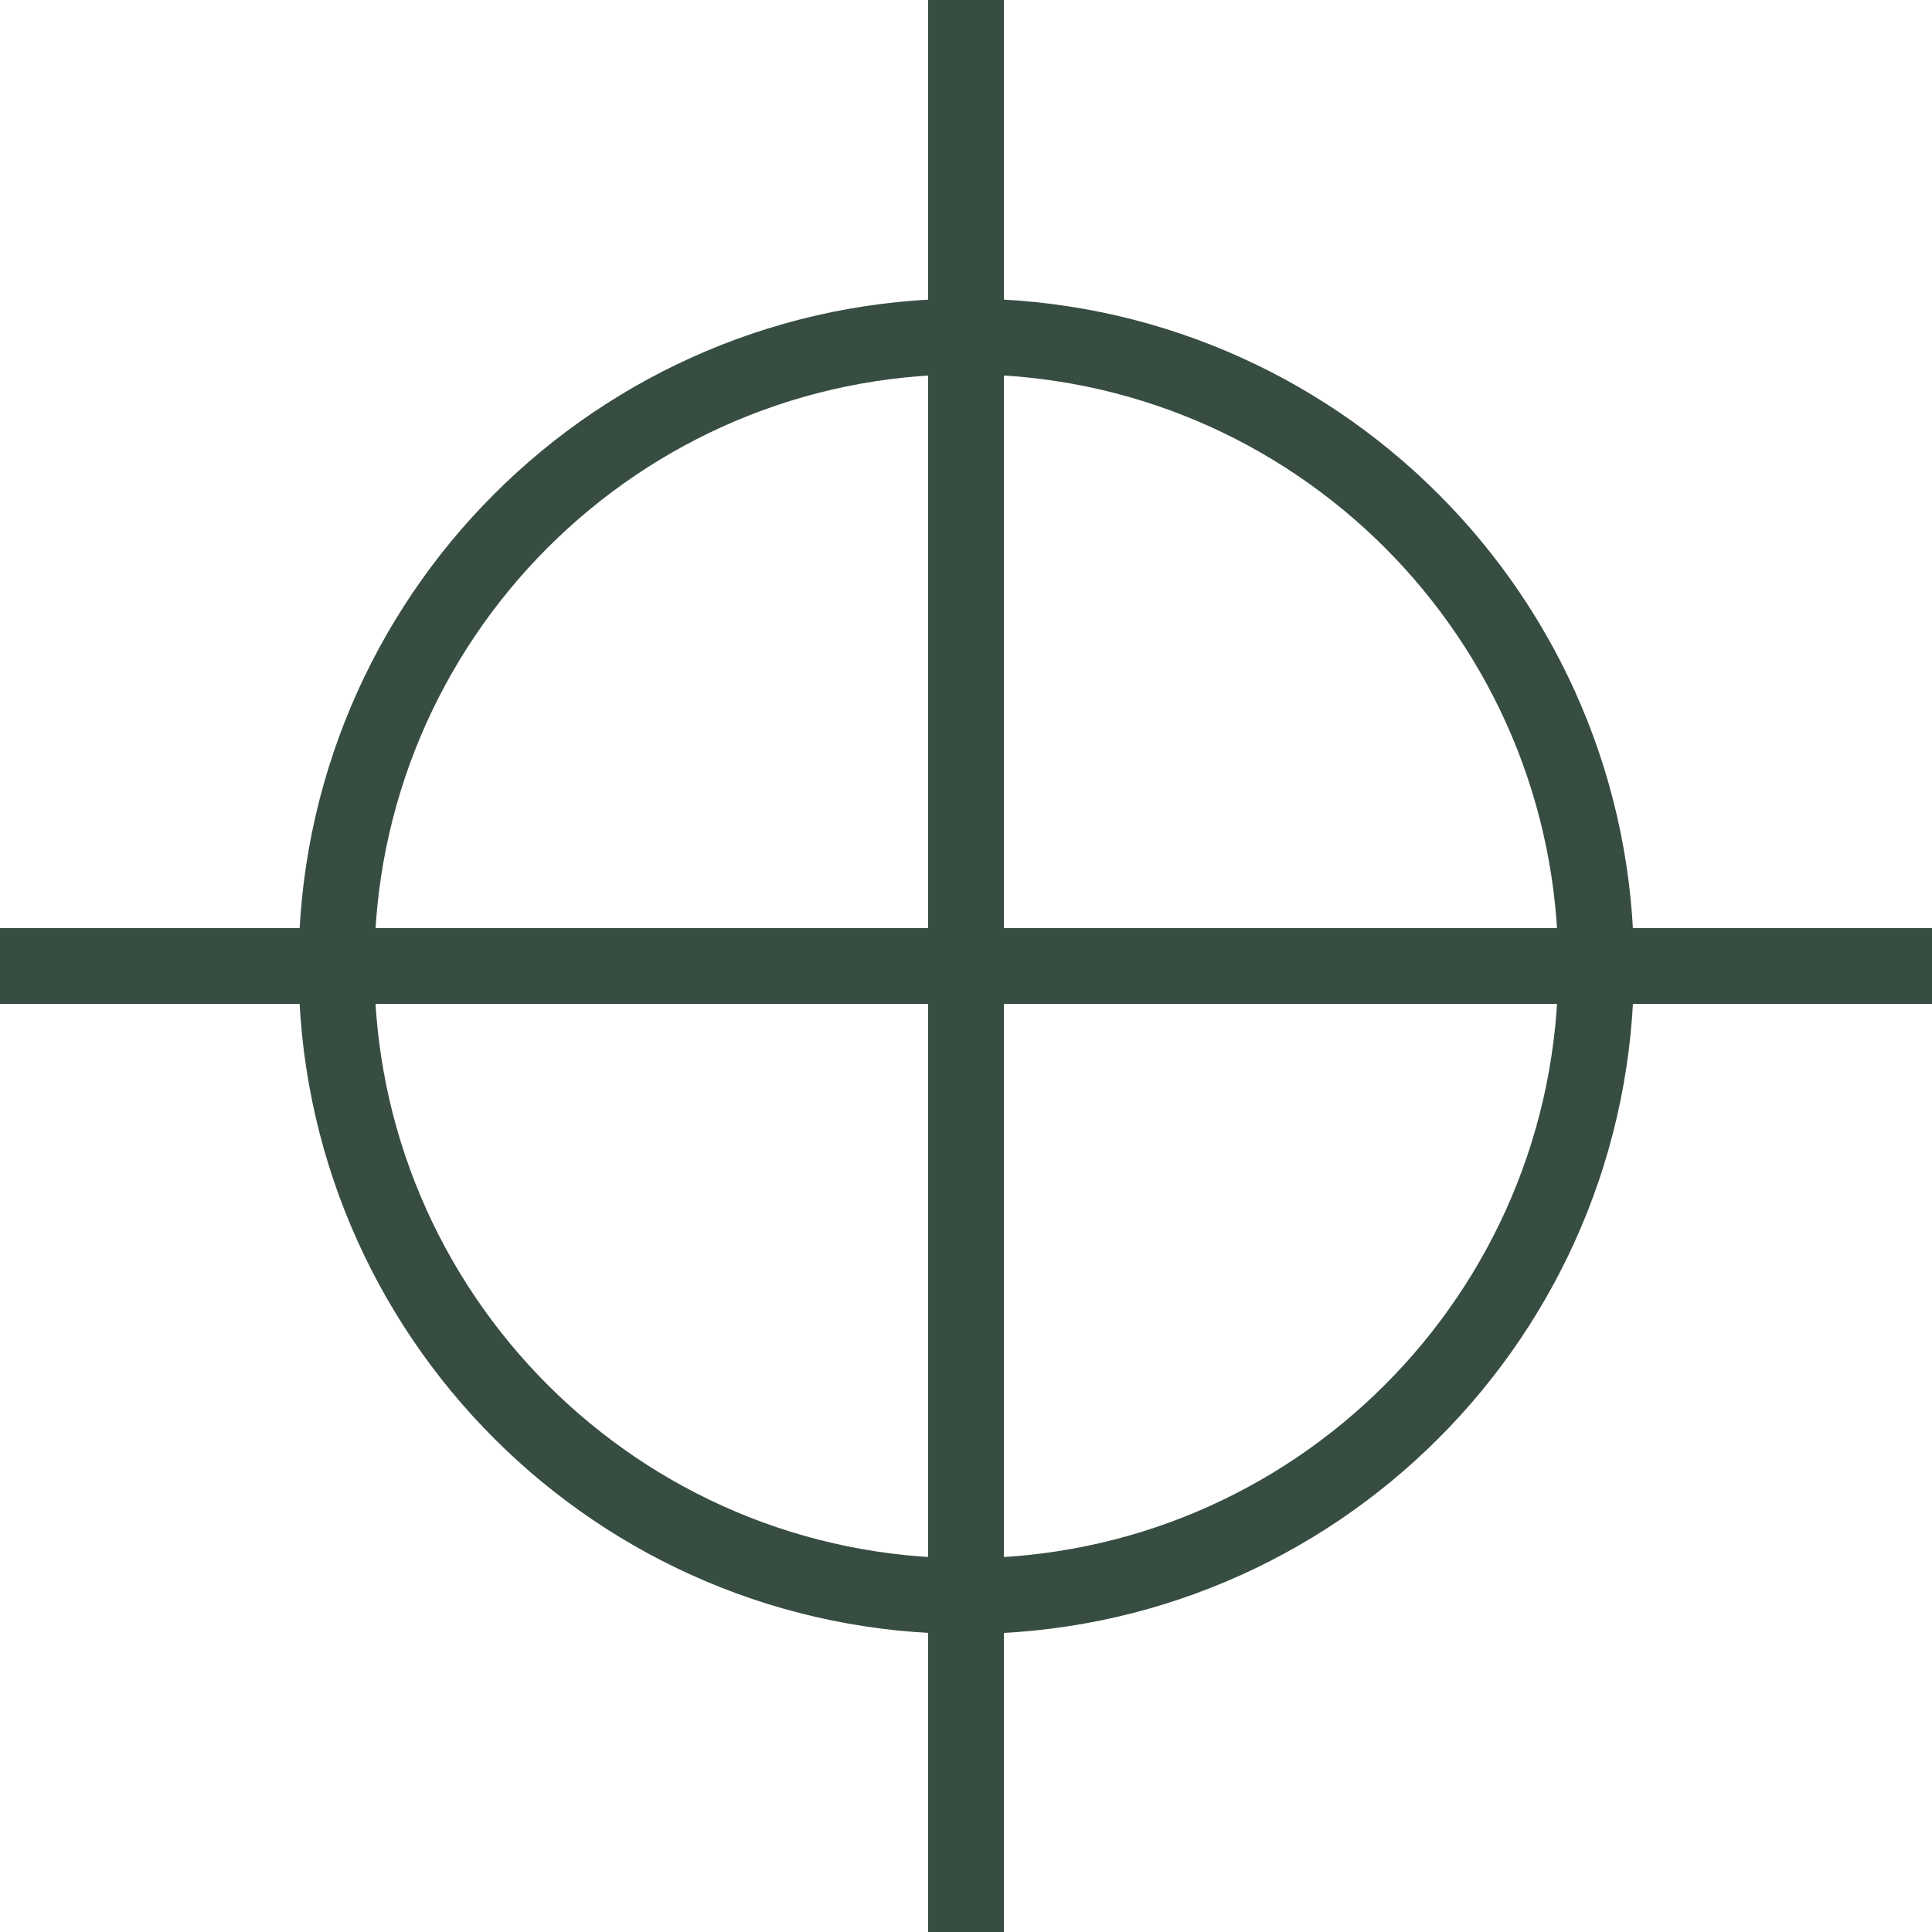 <svg preserveAspectRatio="none" width="100%" height="100%" overflow="visible" style="display: block;" viewBox="0 0 14 14" fill="none" xmlns="http://www.w3.org/2000/svg">
<g id="Isolation_Mode" clip-path="url(#clip0_1640_2472)">
<g id="Group">
<path id="Vector" d="M0 7H14" stroke="#374D42" stroke-width="0.549" stroke-miterlimit="10"/>
<path id="Vector_2" d="M7 0V14" stroke="#374D42" stroke-width="0.549" stroke-miterlimit="10"/>
</g>
<path id="Vector_3" d="M7.002 11.566C9.523 11.566 11.566 9.523 11.566 7.002C11.566 4.481 9.523 2.438 7.002 2.438C4.481 2.438 2.438 4.481 2.438 7.002C2.438 9.523 4.481 11.566 7.002 11.566Z" stroke="#374D42" stroke-width="0.549" stroke-miterlimit="10"/>
</g>
<defs>
<clipPath id="clip0_1640_2472">
<rect width="14" height="14" fill="white"/>
</clipPath>
</defs>
</svg>
